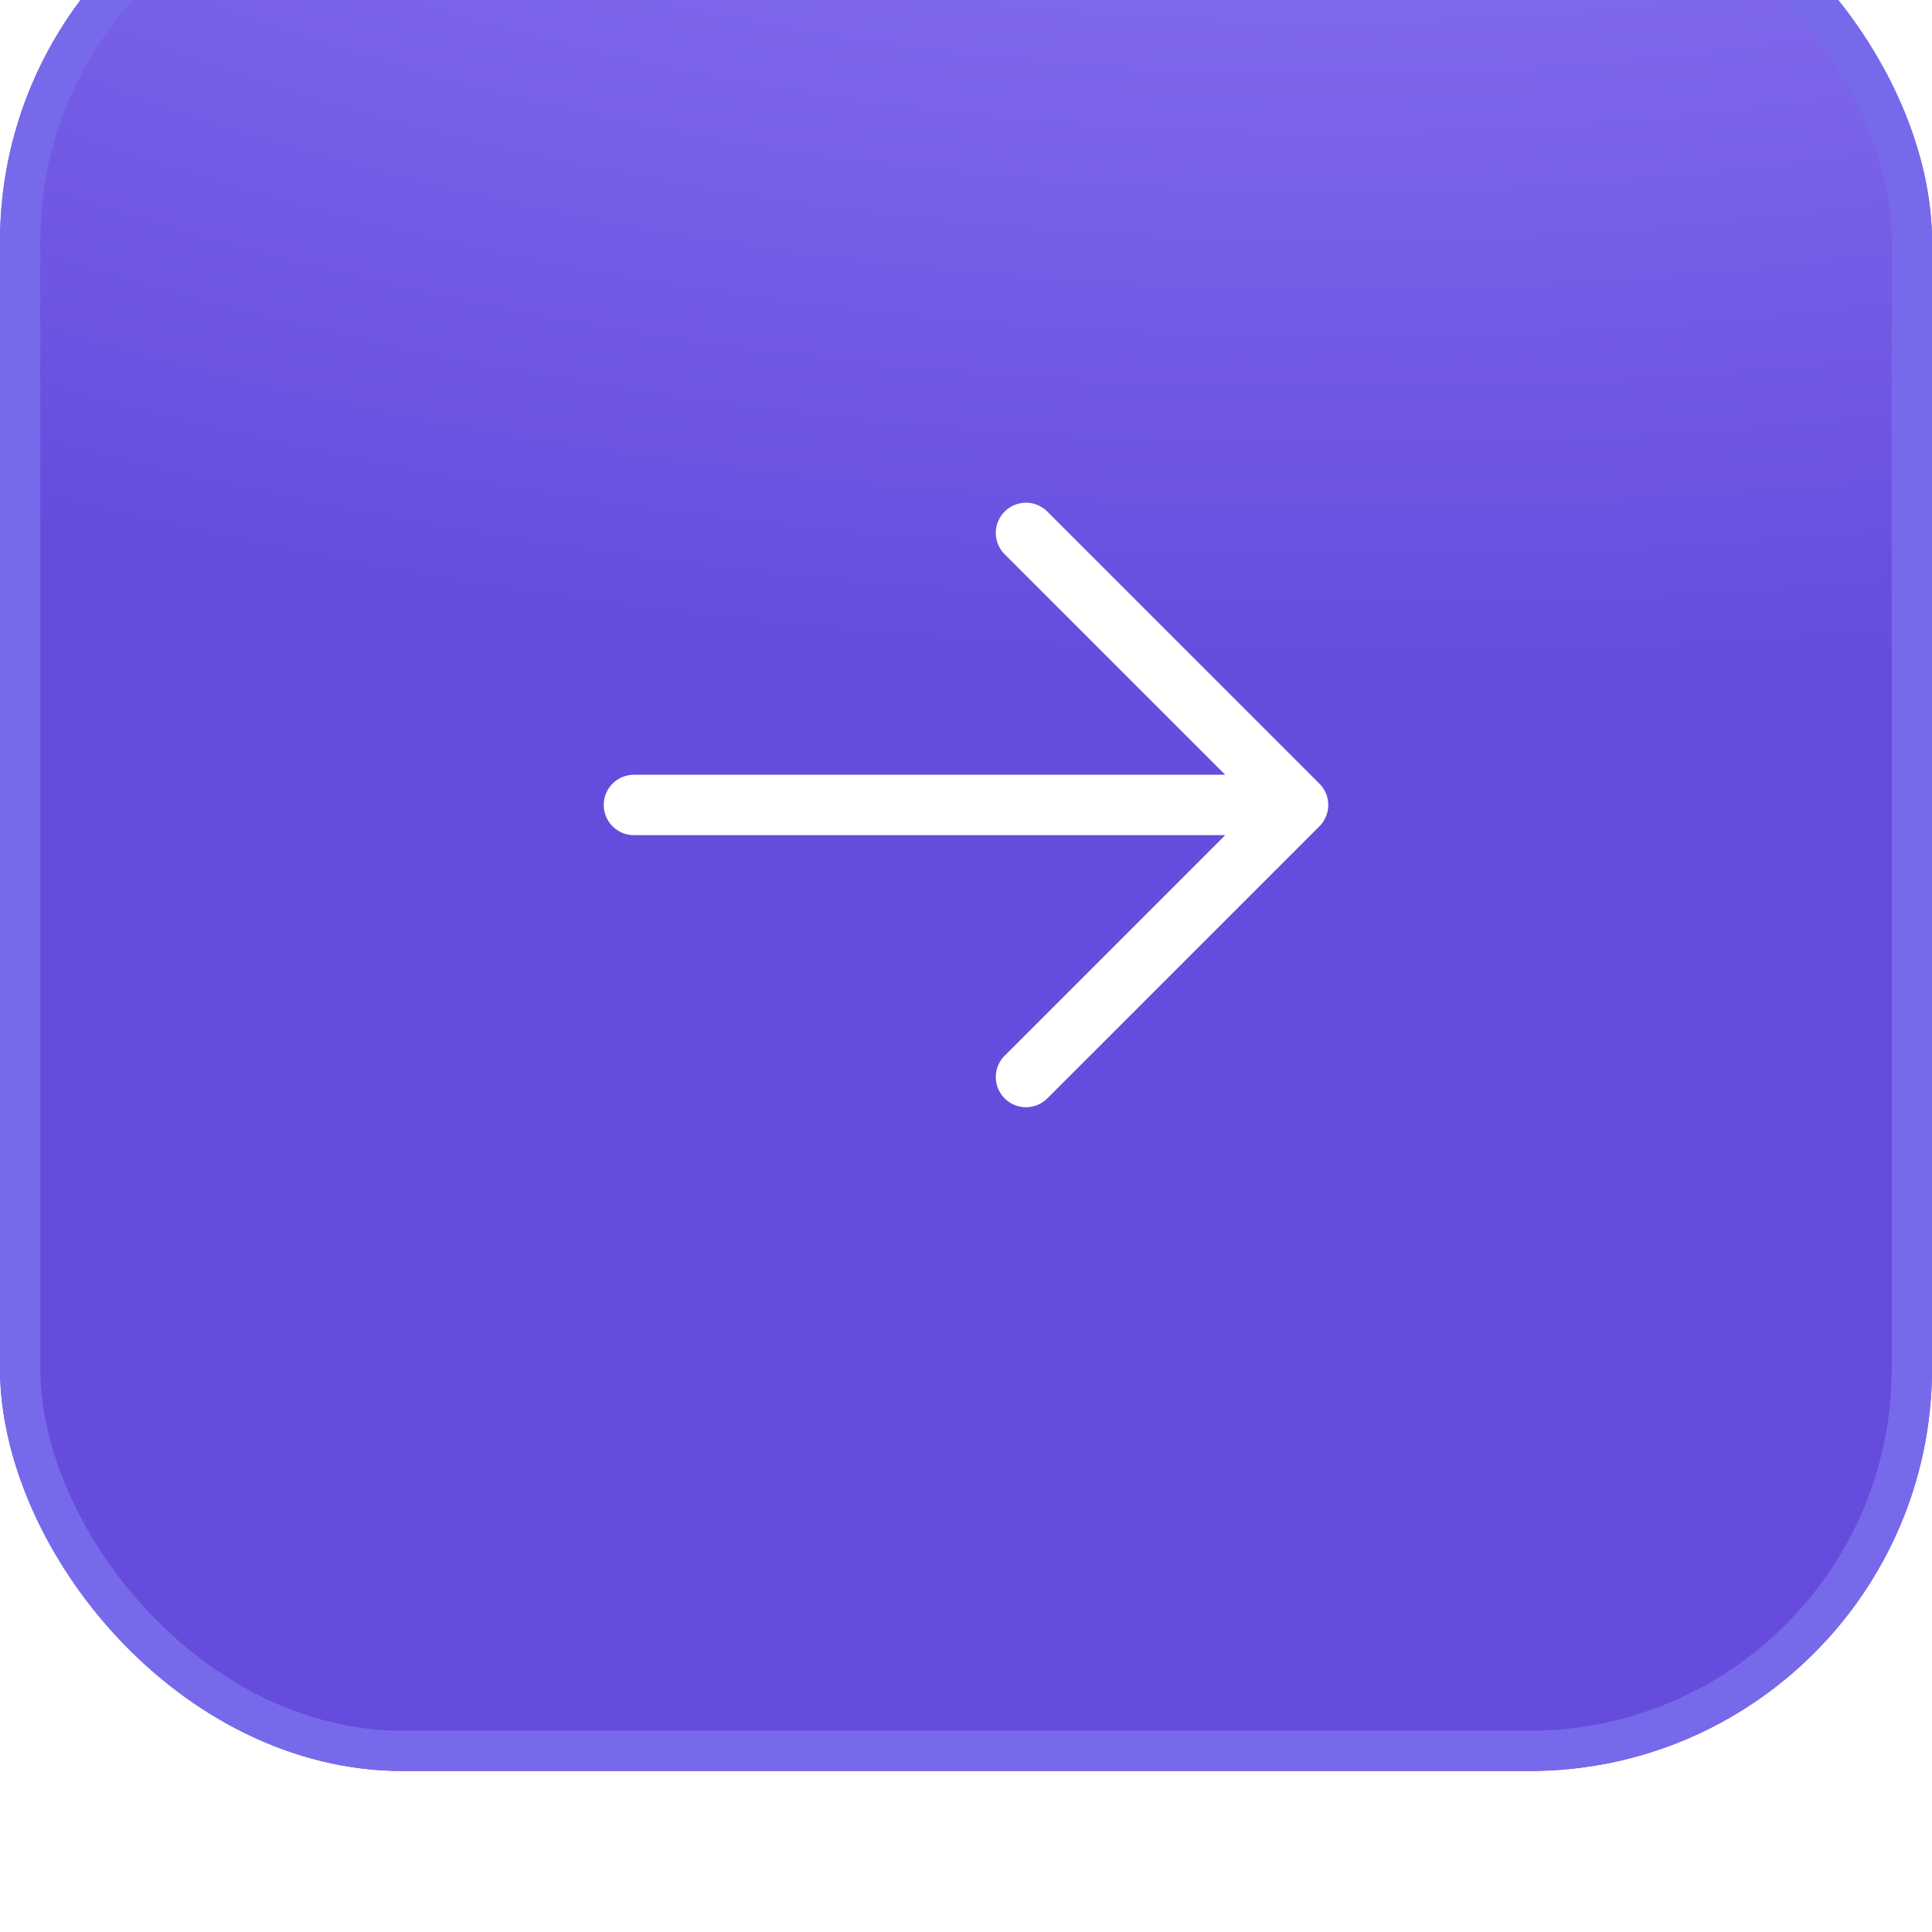 <svg xmlns="http://www.w3.org/2000/svg" width="48" height="48" fill="none"><g filter="url(#a)"><rect width="48" height="48" fill="url(#b)" rx="10"/><rect width="47" height="47" x=".5" y=".5" stroke="#776AEA" rx="9.5"/><path fill="#fff" d="m32.78 24.53-6.75 6.75a.75.75 0 1 1-1.06-1.061l5.47-5.47H15.75a.75.75 0 1 1 0-1.5h14.69l-5.47-5.469a.75.75 0 1 1 1.06-1.061l6.75 6.75a.75.75 0 0 1 0 1.061Z"/></g><defs><radialGradient id="b" cx="0" cy="0" r="1" gradientTransform="matrix(-1 33 -69.141 -2.095 31 -12)" gradientUnits="userSpaceOnUse"><stop stop-color="#9983FB"/><stop offset="1" stop-color="#664CDD"/></radialGradient><filter id="a" width="48" height="52" x="0" y="-4" color-interpolation-filters="sRGB" filterUnits="userSpaceOnUse"><feFlood flood-opacity="0" result="BackgroundImageFix"/><feBlend in="SourceGraphic" in2="BackgroundImageFix" result="shape"/><feColorMatrix in="SourceAlpha" result="hardAlpha" values="0 0 0 0 0 0 0 0 0 0 0 0 0 0 0 0 0 0 127 0"/><feOffset dy="-4"/><feGaussianBlur stdDeviation="2.3"/><feComposite in2="hardAlpha" k2="-1" k3="1" operator="arithmetic"/><feColorMatrix values="0 0 0 0 0 0 0 0 0 0 0 0 0 0 0 0 0 0 0.25 0"/><feBlend in2="shape" result="effect1_innerShadow_5035_761"/></filter></defs></svg>